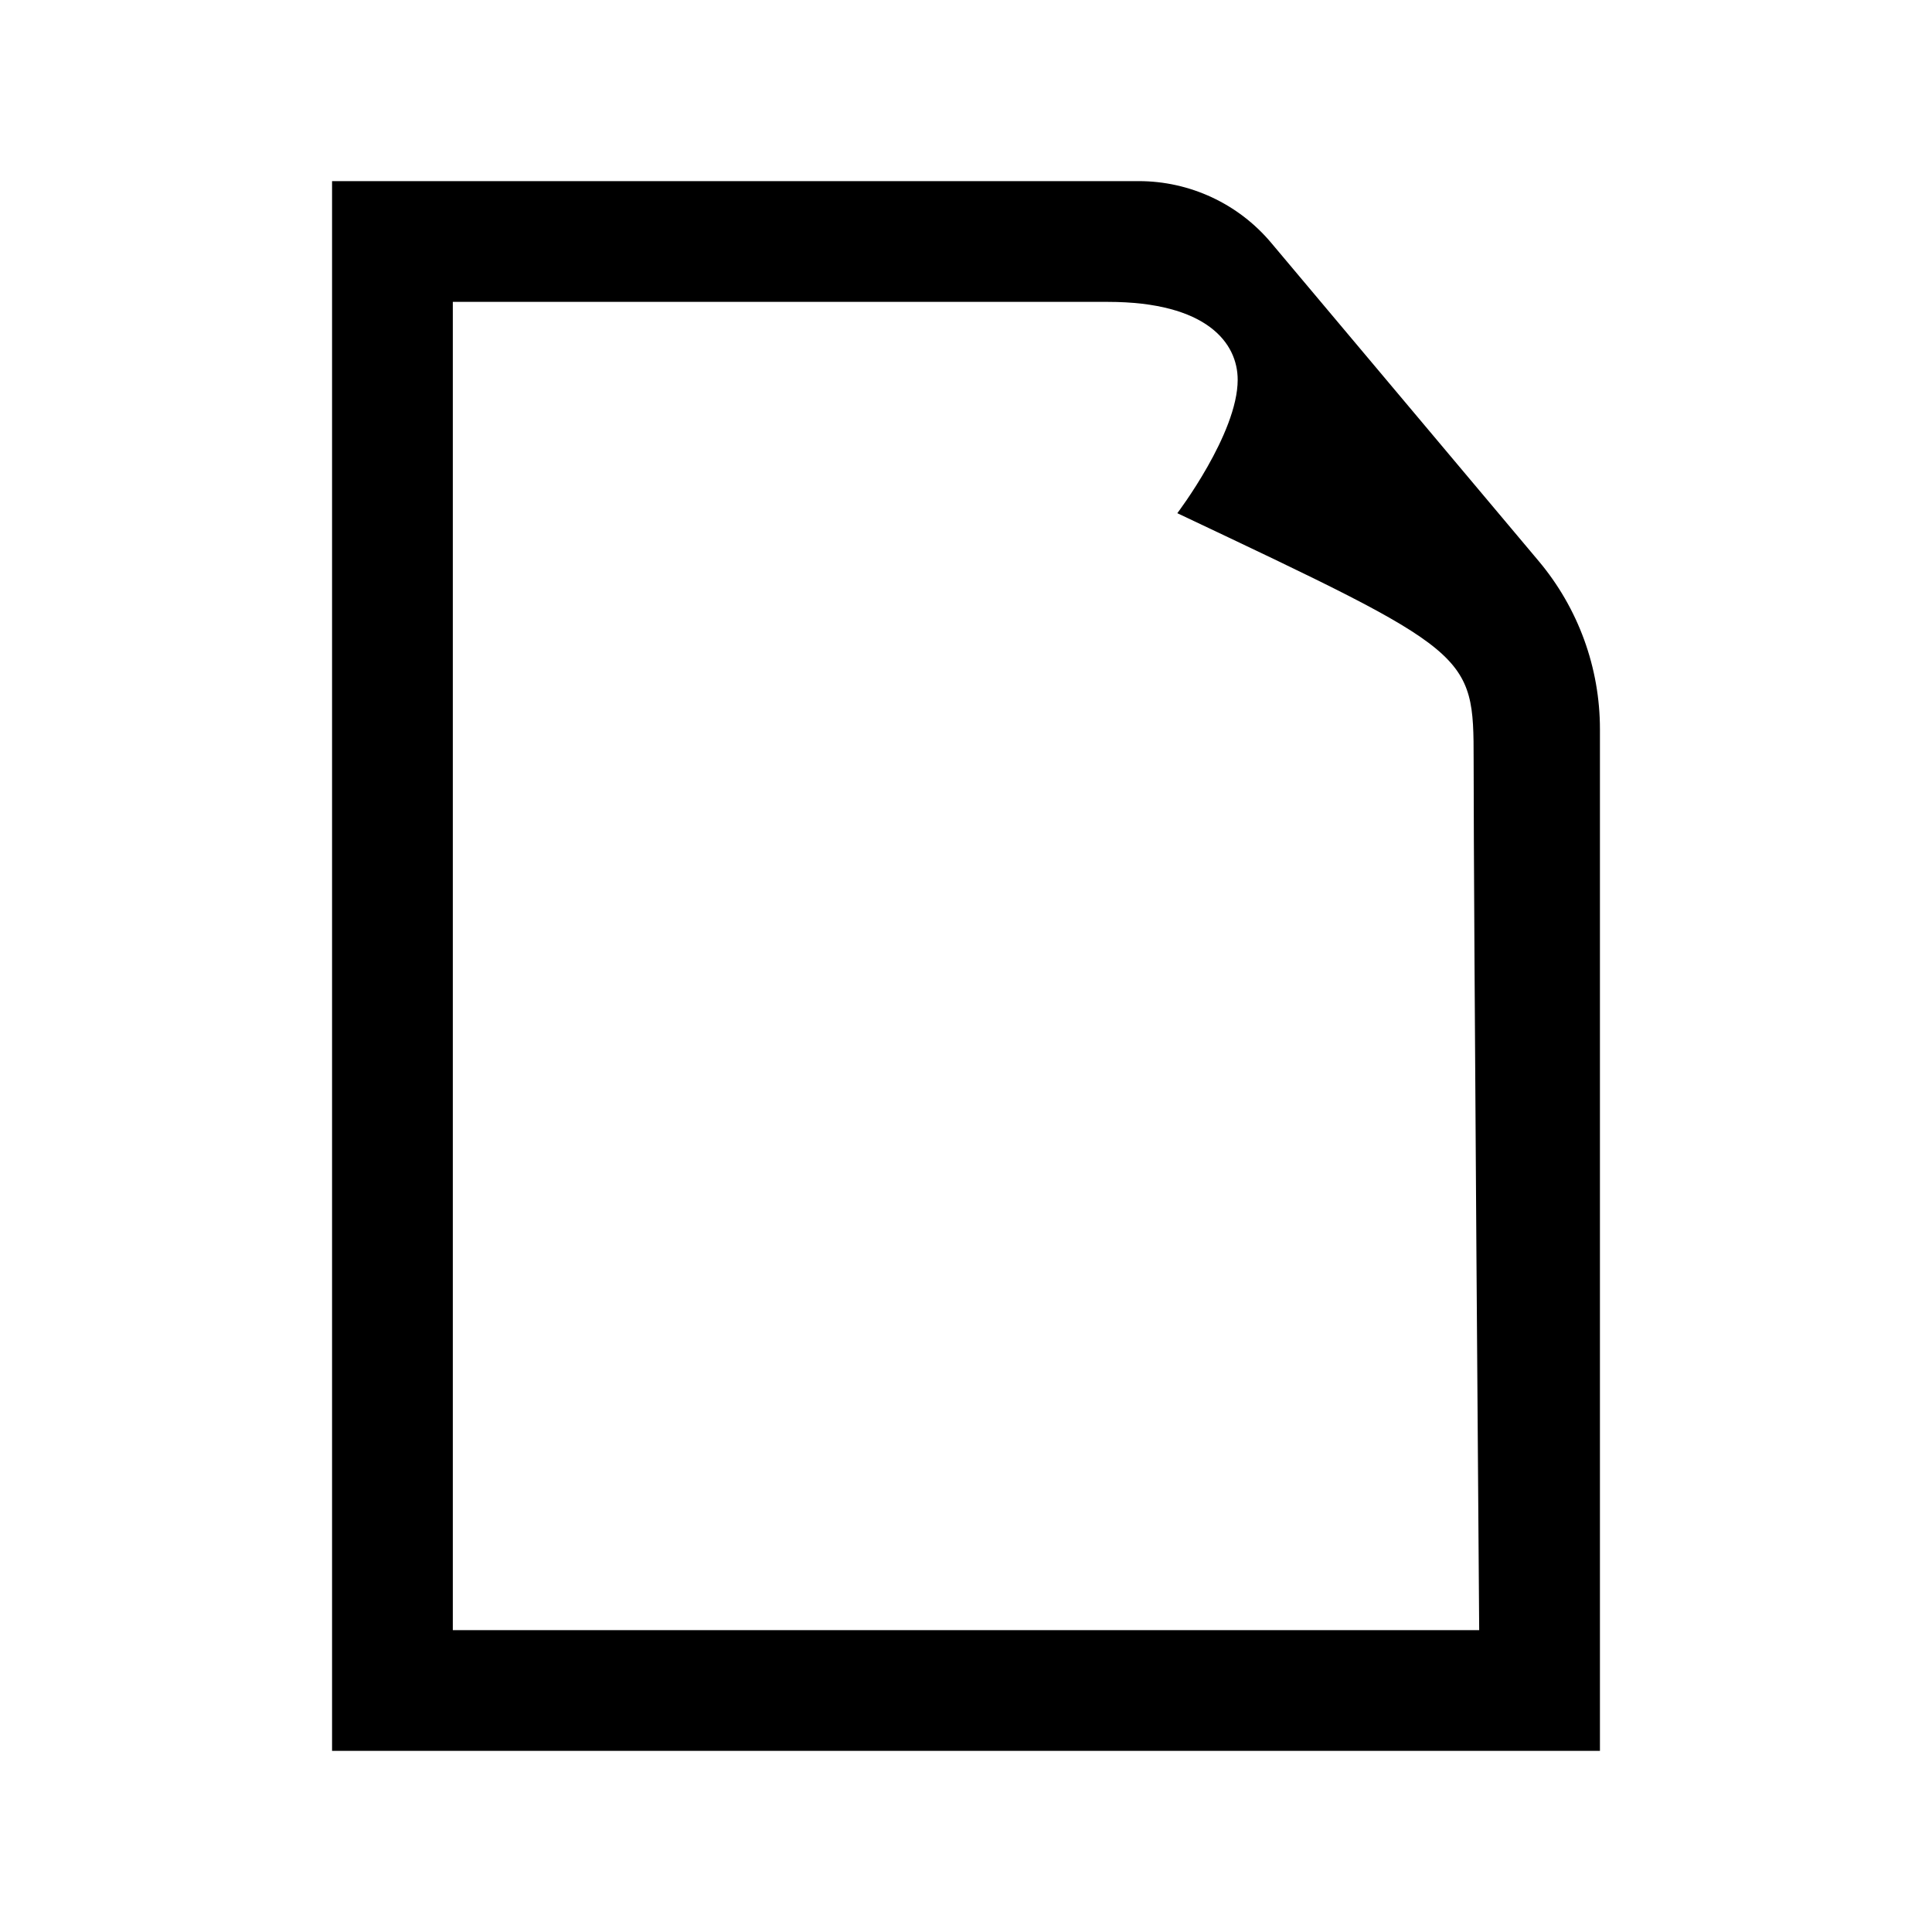 <svg xmlns="http://www.w3.org/2000/svg"  viewBox="0 0 64 64" width="128px" height="128px"><path d="M50.971,18.586L42.109,8.043C41.021,6.748,39.416,6,37.724,6H11v52h42V24.154C53,22.117,52.281,20.145,50.971,18.586z M15,54V10c0,0,15.696,0,21.696,0C39.986,10,41,11.366,41,12.581C41,14.366,39,17,39,17c9.761,4.62,9.816,4.618,9.816,8.185	C48.816,30.185,49,54,49,54H15z"/></svg>